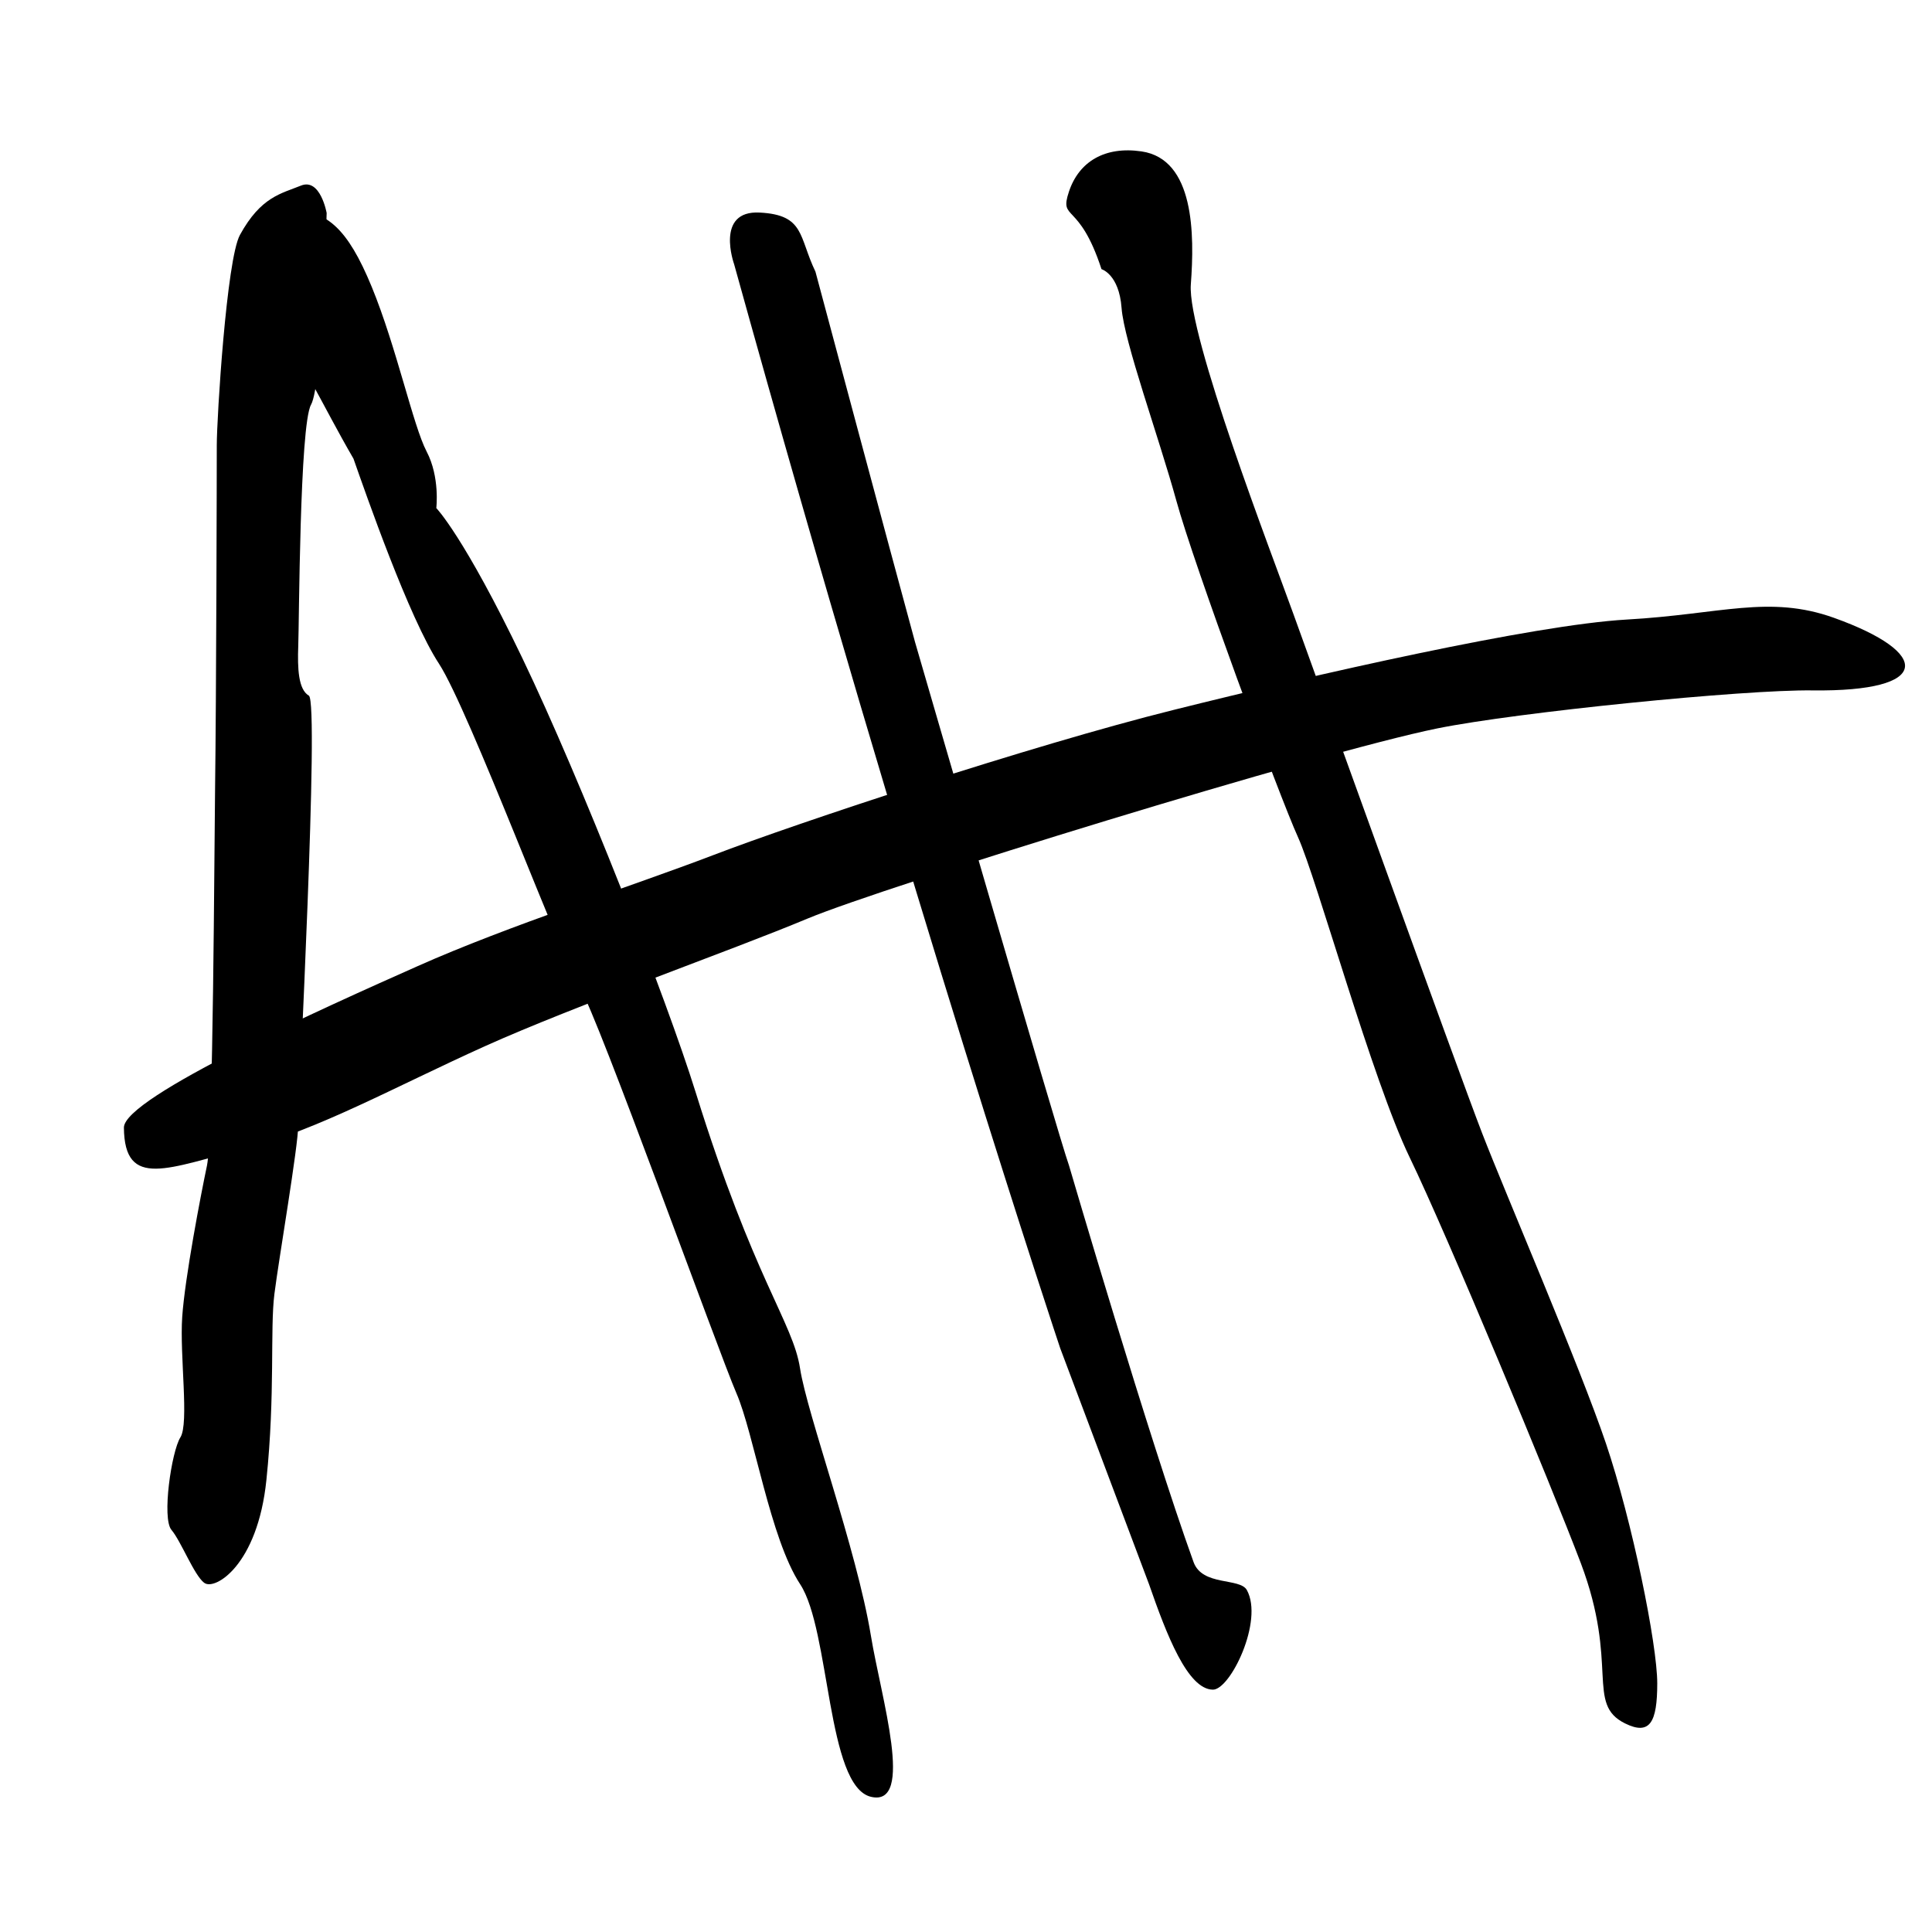 <?xml version="1.0" encoding="UTF-8" standalone="no"?>
<!-- Created with Inkscape (http://www.inkscape.org/) -->

<svg
   width="64"
   height="64"
   viewBox="0 0 16.933 16.933"
   version="1.1"
   id="svg1"
   xml:space="preserve"
   xmlns="http://www.w3.org/2000/svg"
   xmlns:svg="http://www.w3.org/2000/svg"><defs
     id="defs1" /><g
     id="layer1"><path
       style="fill:#000000;fill-opacity:1;stroke:none;stroke-width:0.529"
       d="m 1.791,13.873 c 0.089,0.069 0.467,-0.15 0.544,-0.903 0.078,-0.752 0.031,-1.319 0.07,-1.629 0.039,-0.31 0.209,-1.296 0.209,-1.482 0,-0.186 0.186,-3.708 0.093,-3.762 C 2.614,6.043 2.607,5.857 2.614,5.663 2.622,5.469 2.626,3.725 2.726,3.547 2.827,3.368 2.863,1.867 2.863,1.867 c 0,0 -0.055,-0.31 -0.226,-0.24 -0.171,0.07 -0.35,0.096 -0.534,0.432 -0.117,0.213 -0.203,1.603 -0.203,1.843 0,0.24 -0.004,2.186 -0.015,3.013 -0.007,0.523 -0.016,3.045 -0.071,3.301 -0.054,0.256 -0.194,0.985 -0.217,1.327 -0.023,0.341 0.062,0.931 -0.016,1.055 -0.078,0.124 -0.164,0.711 -0.078,0.811 0.085,0.101 0.197,0.395 0.287,0.464 z"
       id="path1" /><path
       style="fill:#000000;fill-opacity:1;stroke:none;stroke-width:0.529"
       d="m 2.593,1.835 c 0.27,0.032 0.448,0.151 0.665,0.679 0.217,0.528 0.363,1.218 0.481,1.443 0.118,0.225 0.085,0.496 0.085,0.496 0,0 0.24,0.244 0.754,1.315 0.514,1.071 1.263,2.983 1.519,3.805 0.512,1.645 0.853,2.017 0.915,2.42 0.062,0.403 0.496,1.583 0.621,2.343 0.088,0.538 0.388,1.505 1e-7,1.412 C 7.245,15.655 7.277,14.287 7.013,13.885 6.749,13.483 6.609,12.567 6.454,12.21 6.299,11.853 5.229,8.879 5.089,8.673 4.949,8.467 4.111,6.222 3.848,5.818 3.584,5.415 3.207,4.33 3.098,4.02 2.819,3.539 2.619,3.089 2.494,3.011 2.37,2.934 2.593,1.835 2.593,1.835 Z"
       id="path2" /><path
       style="fill:#000000;fill-opacity:1;stroke:none;stroke-width:0.529"
       d="m 6.434,2.315 c 1.558,5.617 2.858,9.501 2.858,9.501 0.132,0.351 0.779,2.07 0.779,2.07 0.154,0.443 0.338,0.92 0.559,0.923 0.153,0.002 0.447,-0.604 0.298,-0.873 C 10.867,13.826 10.538,13.904 10.461,13.691 10.072,12.614 9.369,10.214 9.369,10.214 9.281,9.972 8.02,5.628 8.02,5.628 7.822,4.904 7.147,2.381 7.147,2.381 6.999,2.073 7.054,1.884 6.659,1.863 6.264,1.842 6.434,2.315 6.434,2.315 Z"
       id="path3" /><path
       style="fill:#000000;fill-opacity:1;stroke:none;stroke-width:0.529"
       d="M 9.654,2.359 C 9.457,1.755 9.281,1.942 9.369,1.679 9.457,1.415 9.685,1.28 10.005,1.327 c 0.464,0.068 0.465,0.727 0.432,1.166 -0.033,0.439 0.714,2.374 0.9,2.891 0.162,0.448 1.444,4.007 1.652,4.545 0.208,0.538 0.856,2.041 1.086,2.721 0.23,0.68 0.45,1.762 0.45,2.104 0,0.343 -0.065,0.458 -0.282,0.351 C 13.896,14.934 14.192,14.593 13.855,13.7 13.594,13.012 12.684,10.824 12.355,10.144 12.026,9.464 11.541,7.701 11.377,7.339 11.212,6.977 10.463,4.948 10.31,4.388 10.156,3.829 9.852,2.995 9.83,2.699 9.808,2.403 9.654,2.359 9.654,2.359 Z"
       id="path4" /><path
       style="fill:#000000;fill-opacity:1;stroke:none;stroke-width:0.529"
       d="M 1.086,9.883 C 1.084,9.617 2.87,8.819 3.662,8.467 4.453,8.114 5.523,7.773 6.253,7.494 6.982,7.214 9.045,6.531 10.286,6.222 11.528,5.912 13.436,5.477 14.258,5.43 15.081,5.384 15.504,5.211 16.074,5.415 16.933,5.723 16.933,6.064 15.887,6.051 15.282,6.043 13.301,6.242 12.598,6.384 11.563,6.594 7.752,7.769 7.075,8.052 6.398,8.335 5.042,8.813 4.251,9.169 3.46,9.526 2.779,9.906 2.166,10.061 1.473,10.237 1.091,10.429 1.086,9.883 Z"
       id="path5" /></g></svg>
